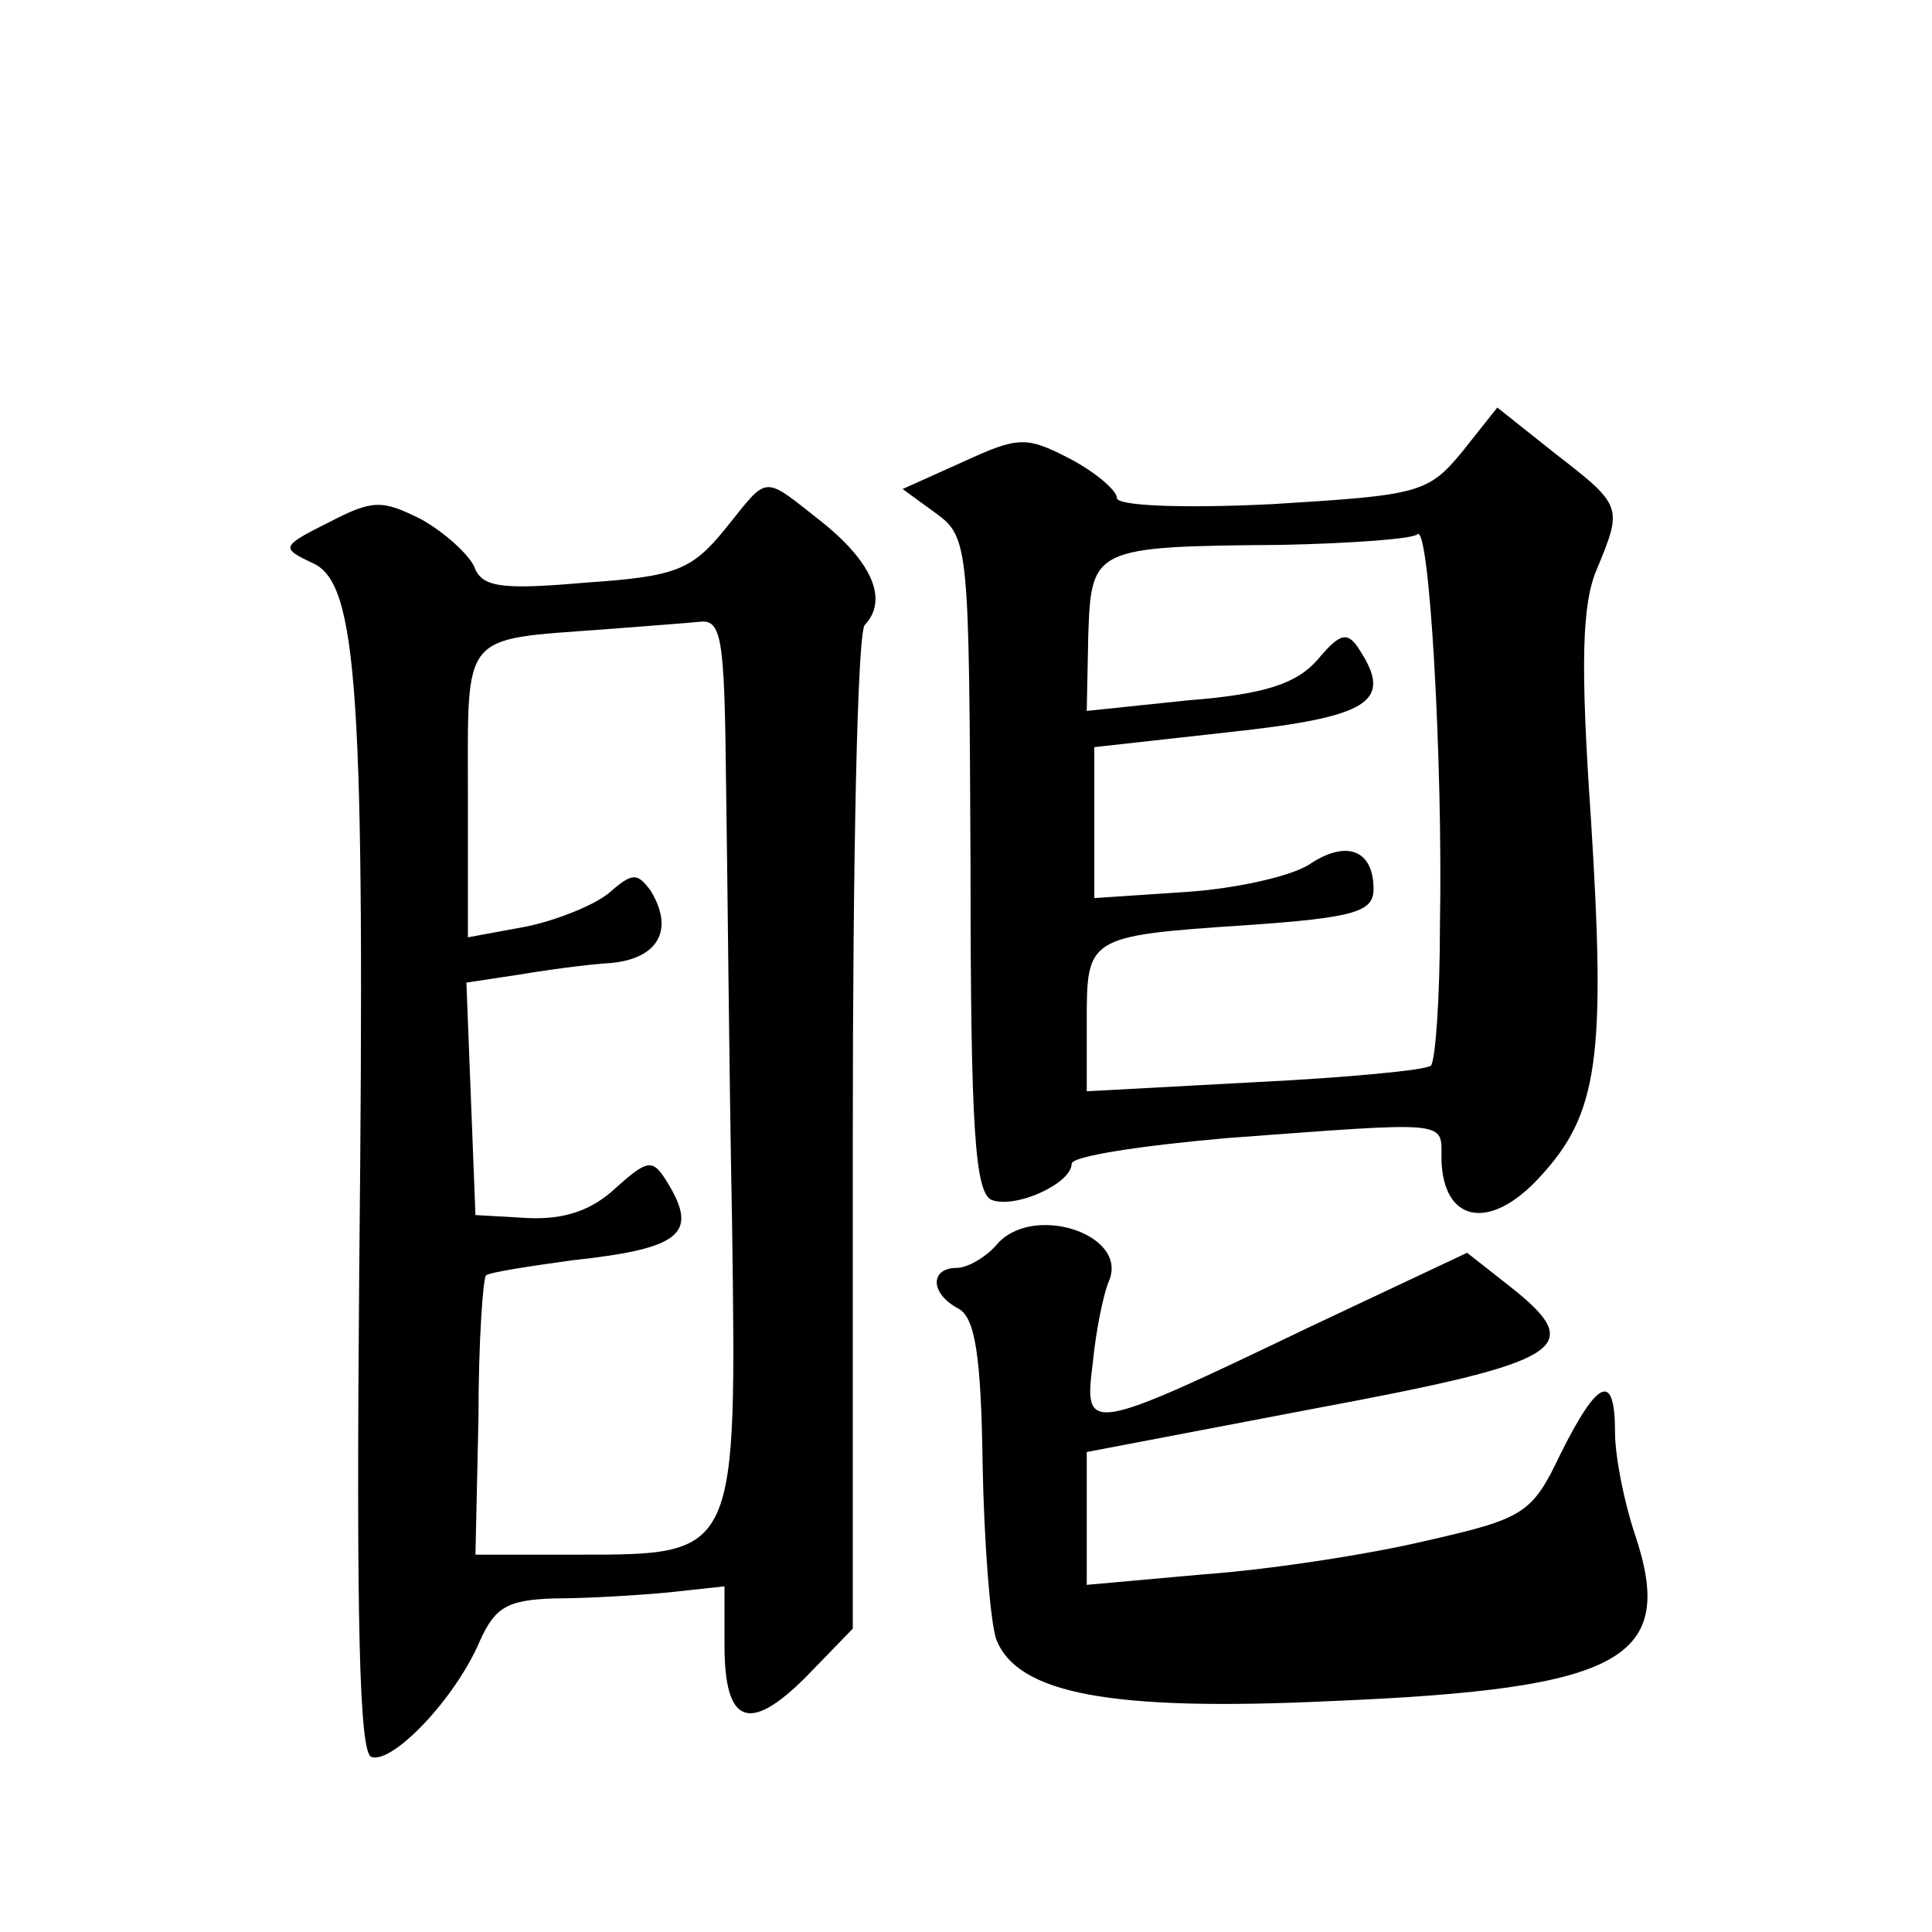 <?xml version="1.0" standalone="no"?>
<!DOCTYPE svg PUBLIC "-//W3C//DTD SVG 20010904//EN"
 "http://www.w3.org/TR/2001/REC-SVG-20010904/DTD/svg10.dtd">
<svg version="1.0" xmlns="http://www.w3.org/2000/svg"
 width="128pt" height="128pt" viewBox="0 0 128 128"
 preserveAspectRatio="xMidYMid meet">
<g transform="translate(0,128) scale(0.1,-0.1)"
fill="#0" stroke="none">
<path d="M969 981 c-23 -28 -29 -29 -126 -35 -61 -3 -103 -1 -103 4 0 5 -14 17
-31 26 -29 15 -34 15 -71 -2 l-40 -18 22 -16 c22 -16 22 -22 23 -233 0 -176 3 -217
14 -222 16 -6 53 11 53 24 0 5 46 12 103 17 149 11 142 12 142 -14 1 -42 32 -48
65 -12 39 42 44 79 34 238 -7 102 -6 142 4 165 17 41 17 42 -27 76 l-39 31 -23
-29z m-15 -314 c0 -48 -3 -90 -6 -93 -3 -3 -56 -8 -117 -11 l-111 -6 0 46 c0 56
0 57 105 64 73 5 85 9 85 24 0 26 -18 33 -43 16 -13 -8 -50 -16 -82 -18 l-60 -4
0 50 0 50 90 10 c92 10 108 20 86 54 -8 13 -13 12 -28 -6 -14 -16 -35 -23 -86 -27
l-67 -7 1 50 c2 58 3 59 128 60 47 1 87 4 90 7 8 8 17 -151 15 -259z M480 929 c-22
-27 -33 -31 -92 -35 -57 -5 -69 -3 -74 11 -4 8 -19 22 -35 31 -26 13 -32 13 -61
-2 -32 -16 -32 -17 -11 -27 30 -13 35 -84 31 -469 -2 -231 0 -319 8 -322 14 -5
56 39 72 77 10 22 18 27 49 28 21 0 55 2 76 4 l37 4 0 -39 c0 -52 16 -59 54 -21
l31 32 0 328 c0 181 3 333 8 337 15 16 6 40 -27 67 -42 33 -36 33 -66 -4z m1 -166
c1 -60 2 -191 4 -292 3 -222 4 -221 -102 -221 l-68 0 2 91 c0 50 3 92 5 94 2 2
28 6 57 10 74 8 85 18 61 55 -8 12 -12 11 -32 -7 -16 -15 -34 -21 -58 -20 l-35
2 -3 77 -3 77 33 5 c18 3 46 7 63 8 31 3 42 22 26 48 -9 12 -12 12 -28 -2 -10 -8
-35 -18 -55 -22 l-38 -7 0 95 c0 108 -5 102 90 109 25 2 53 4 63 5 15 2 17 -9 18
-105z M660 455 c-7 -8 -19 -15 -26 -15 -18 0 -18 -17 1 -27 11 -6 15 -31 16 -103
1 -52 5 -104 9 -116 14 -36 75 -48 222 -41 194 8 229 28 201 111 -7 21 -13 51 -13
67 0 40 -11 36 -36 -14 -19 -40 -24 -43 -90 -58 -38 -9 -104 -19 -146 -22 l-78
-7 0 44 0 44 152 29 c166 31 180 40 128 81 l-28 22 -104 -49 c-148 -71 -150 -71
-144 -24 2 21 7 46 11 55 12 31 -52 51 -75 23z"/>
</g>
</svg>
